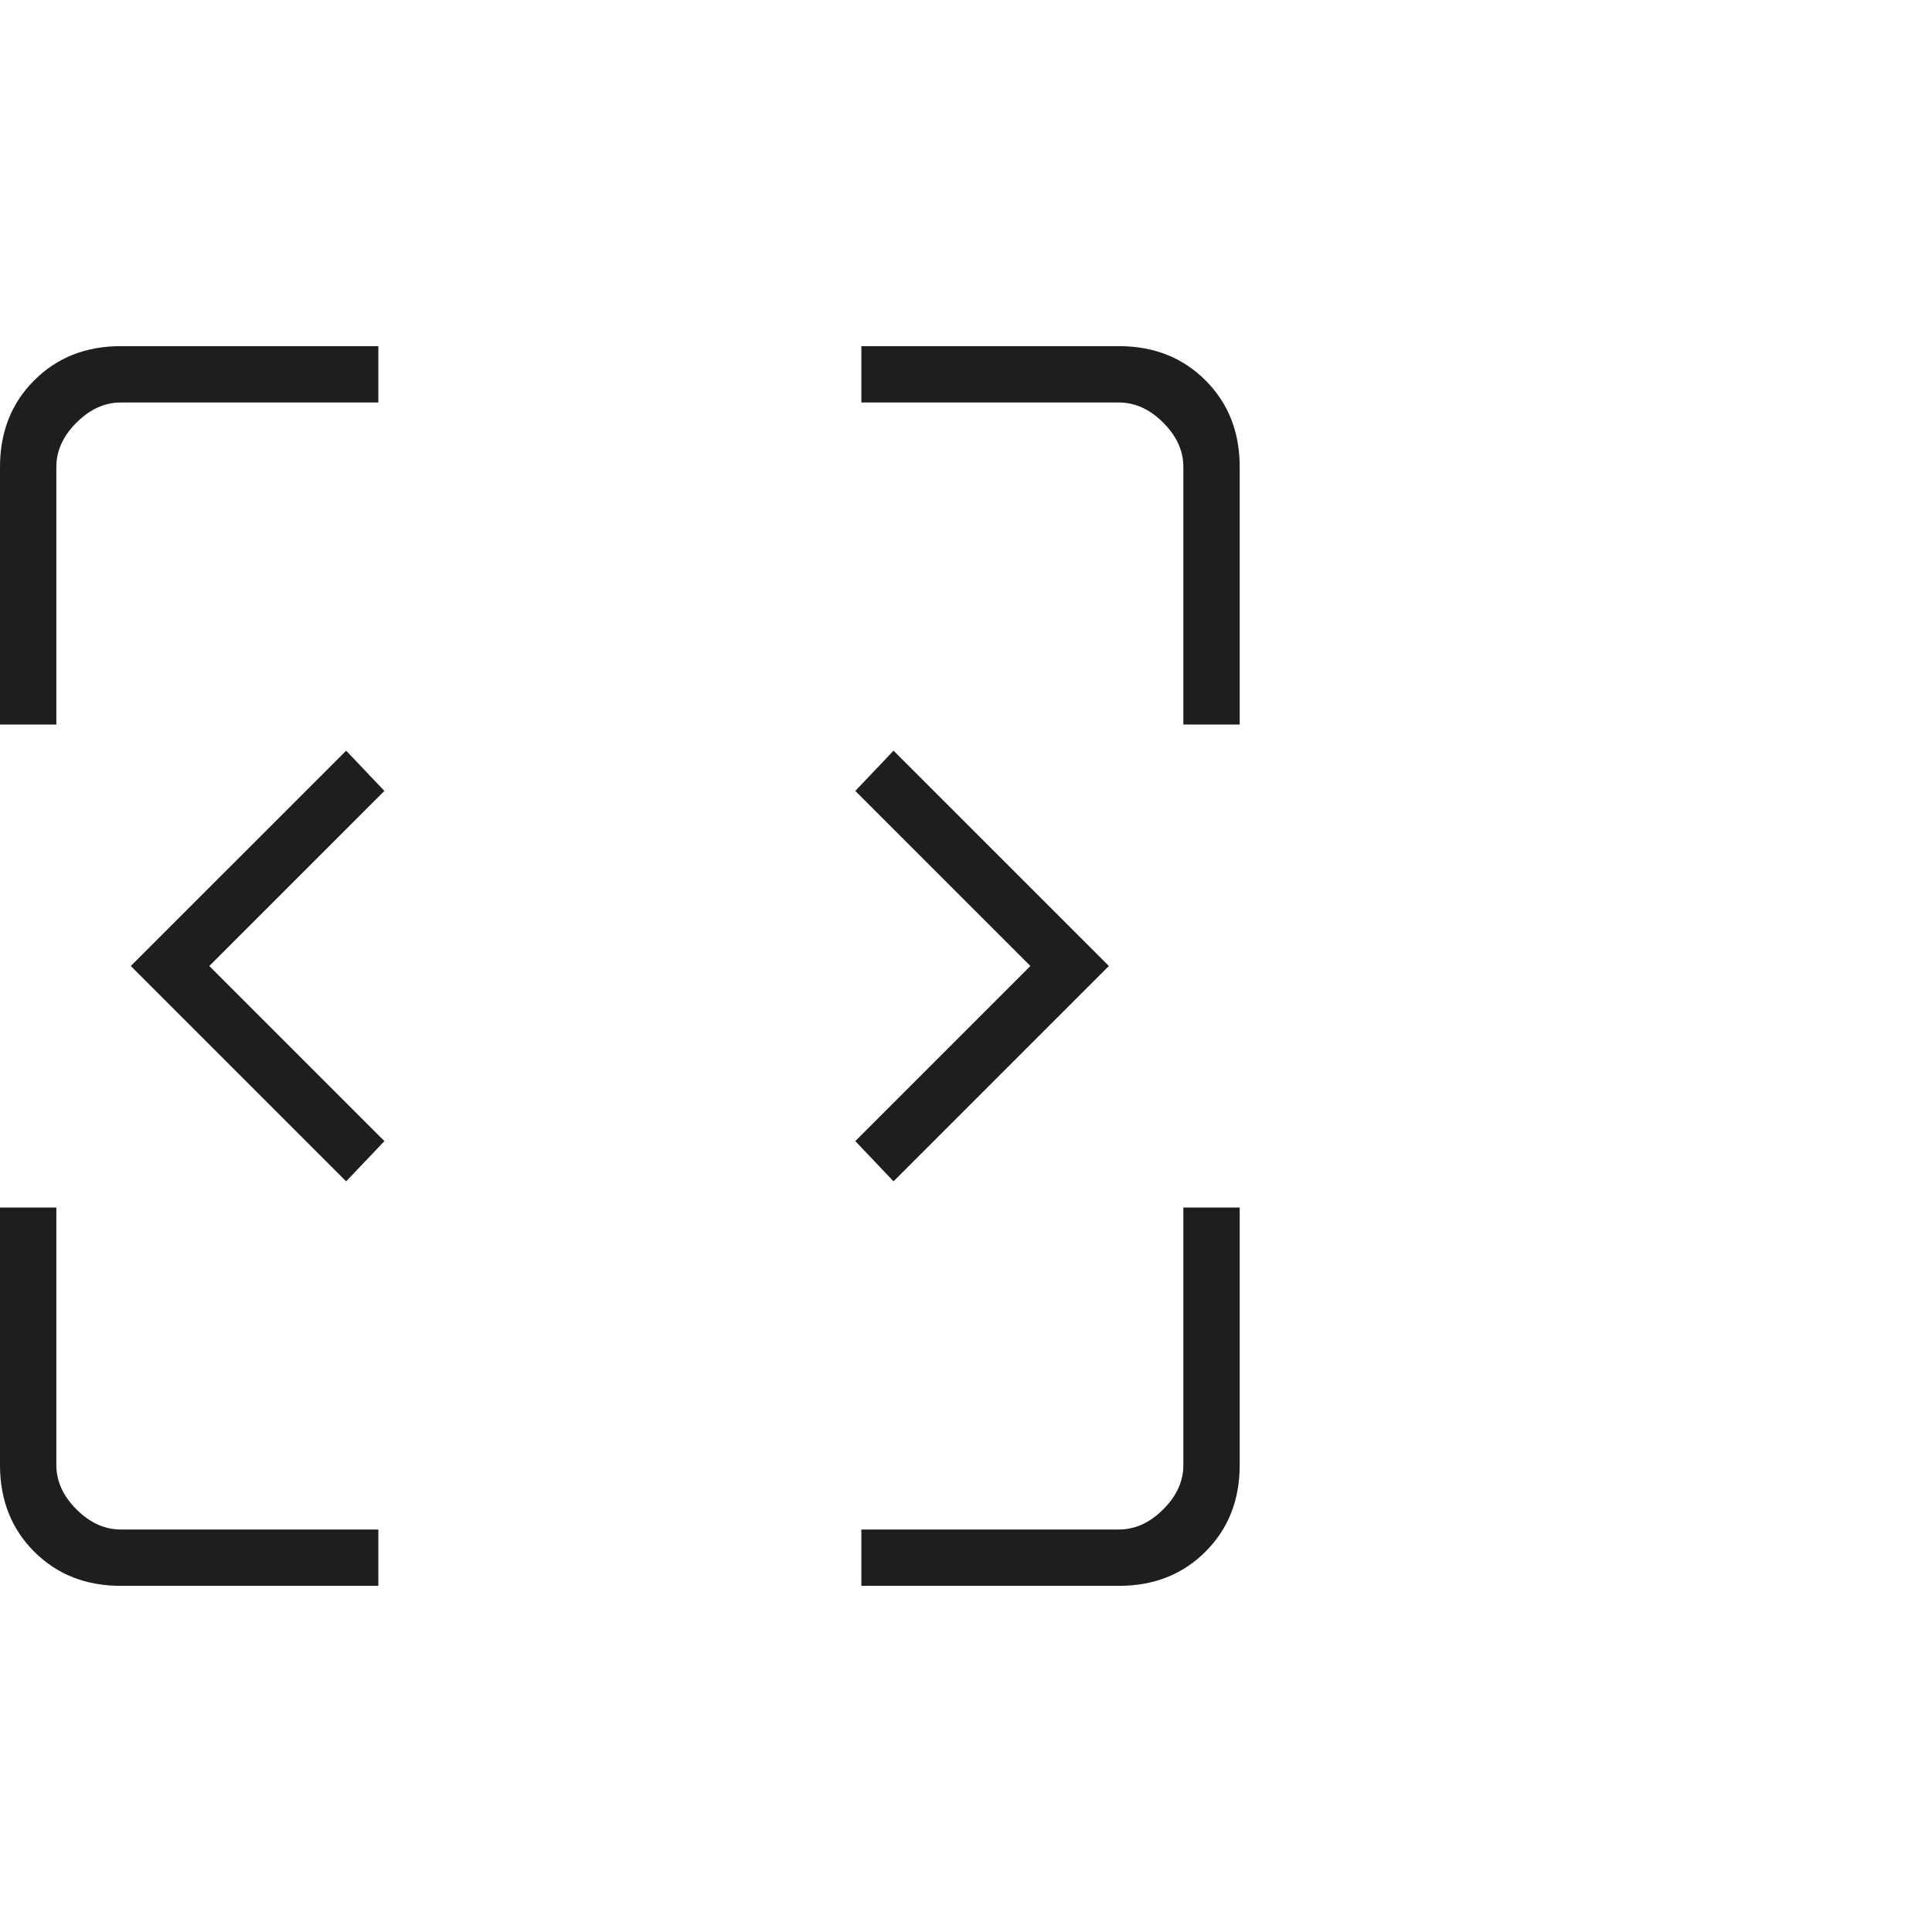 <svg width="60" height="60" viewBox="0 0 60 60" fill="none" xmlns="http://www.w3.org/2000/svg">
<path d="M10.75 36.688L4.062 30L10.75 23.313L11.938 24.563L6.5 30L11.938 35.438L10.75 36.688ZM27.75 36.688L26.562 35.438L32 30L26.562 24.563L27.75 23.313L34.438 30L27.75 36.688ZM3.75 49.25C2.667 49.25 1.771 48.896 1.062 48.188C0.354 47.479 0 46.584 0 45.5V37.5H1.75V45.5C1.75 46 1.958 46.459 2.375 46.875C2.792 47.292 3.25 47.5 3.75 47.5H11.75V49.25H3.75ZM26.75 49.25V47.5H34.75C35.25 47.5 35.708 47.292 36.125 46.875C36.542 46.459 36.75 46 36.75 45.5V37.5H38.5V45.5C38.5 46.584 38.146 47.479 37.438 48.188C36.729 48.896 35.833 49.25 34.75 49.25H26.75ZM0 22.5V14.5C0 13.417 0.354 12.521 1.062 11.813C1.771 11.104 2.667 10.75 3.75 10.75H11.75V12.5H3.75C3.25 12.5 2.792 12.709 2.375 13.125C1.958 13.542 1.75 14 1.75 14.5V22.5H0ZM36.75 22.5V14.5C36.75 14 36.542 13.542 36.125 13.125C35.708 12.709 35.25 12.5 34.75 12.5H26.75V10.75H34.75C35.833 10.75 36.729 11.104 37.438 11.813C38.146 12.521 38.5 13.417 38.5 14.5V22.5H36.75Z" fill="#1E1E1E"/>
</svg>
